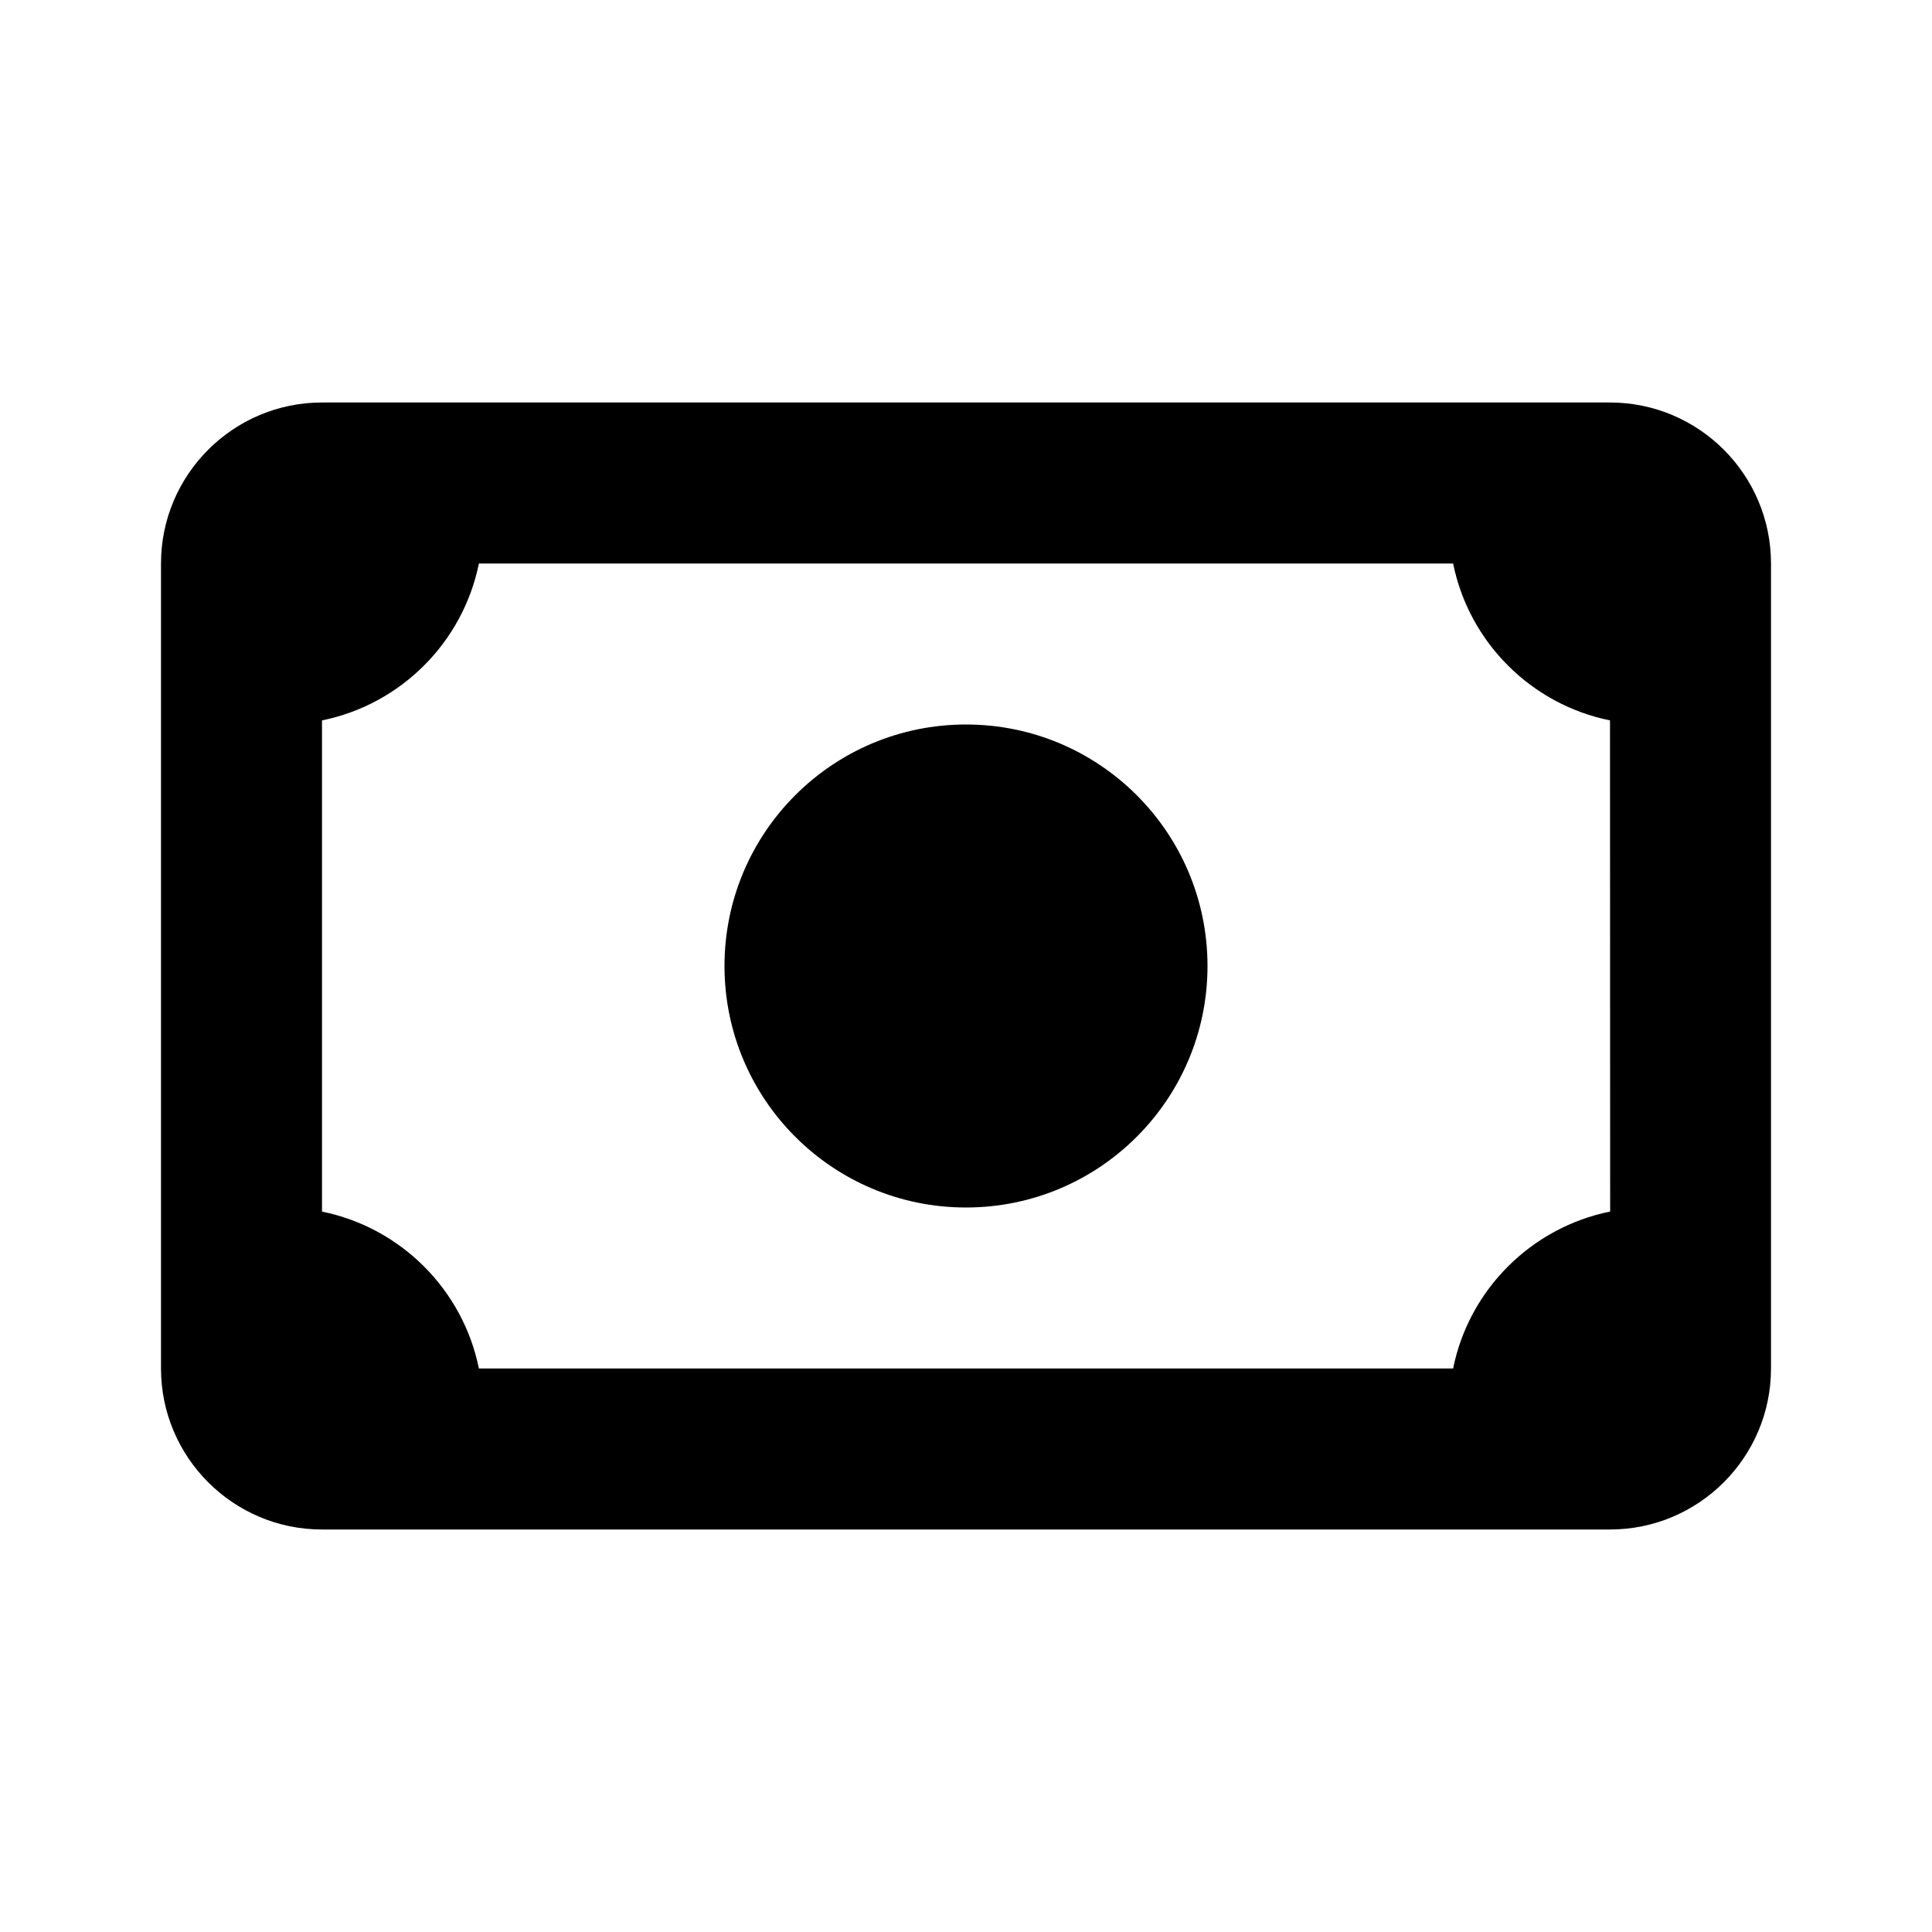 <?xml version="1.0" encoding="UTF-8"?>
<svg xmlns="http://www.w3.org/2000/svg" width="24" height="24" viewBox="0 0 24 24">
  <path d="M20,5H4C2.897,5,2,5.897,2,7v10c0,1.103,0.897,2,2,2h16c1.103,0,2-0.897,2-2V7C22,5.897,21.103,5,20,5z M18.051,17H5.949 C5.751,16.021,4.979,15.249,4,15.051V8.949C4.979,8.751,5.751,7.979,5.949,7h12.102c0.198,0.979,0.97,1.751,1.949,1.949 l0.002,6.101C19.021,15.249,18.249,16.02,18.051,17z"></path>
  <circle cx="12" cy="12" r="3"></circle>
</svg>
